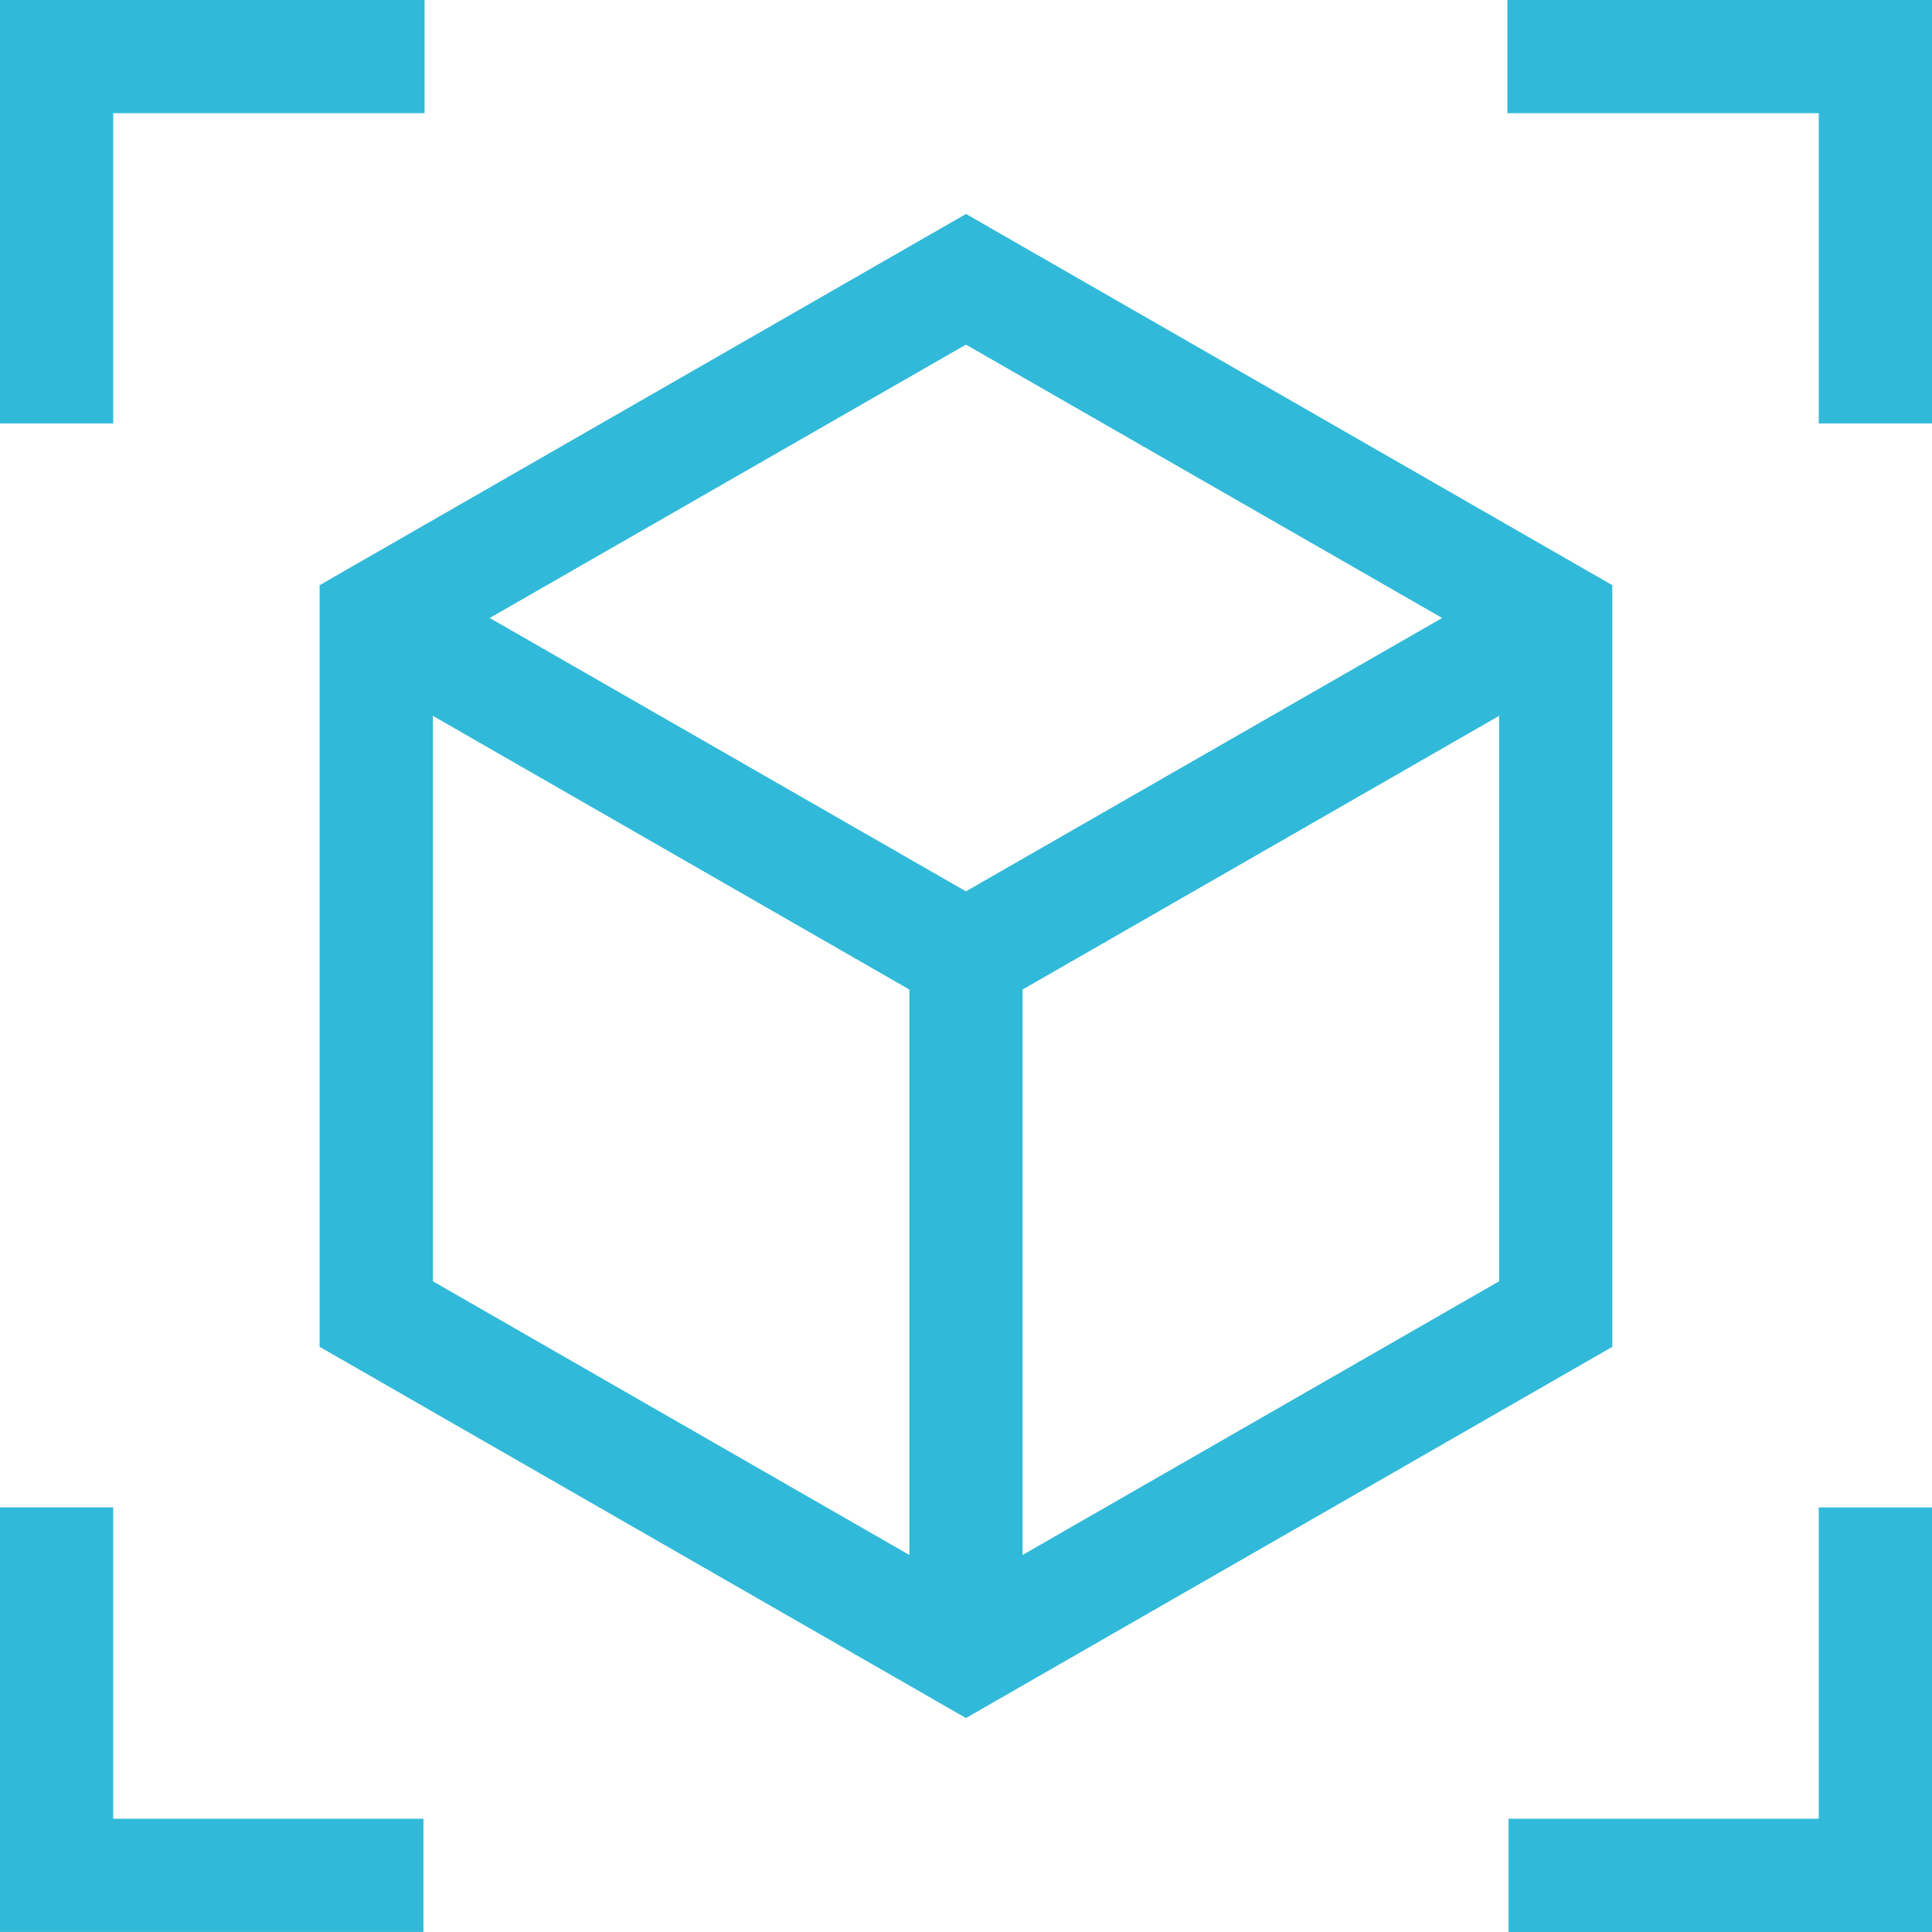 <svg xmlns="http://www.w3.org/2000/svg" width="34.63" height="34.63" viewBox="0 0 34.63 34.63">
  <path id="Path_17578" data-name="Path 17578" d="M28.9,10.489,17.315,3.835,5.729,10.489V24.141l11.585,6.654L28.9,24.141Zm-3.05.588-8.536,4.9-8.536-4.9,8.536-4.9ZM7.759,12.831,16.3,17.737V27.872L7.759,22.966ZM18.329,27.872V17.737l8.542-4.906V22.966ZM2.029,2.029H7.61V0H0V7.59H2.029Zm0,24.99H0v7.61H7.59V32.6H2.029ZM27.019,0V2.029H32.6V7.59H34.63V0ZM32.6,32.6H27.04V34.63h7.59v-7.61H32.6Z" fill="#31b9d9"/>
</svg>
